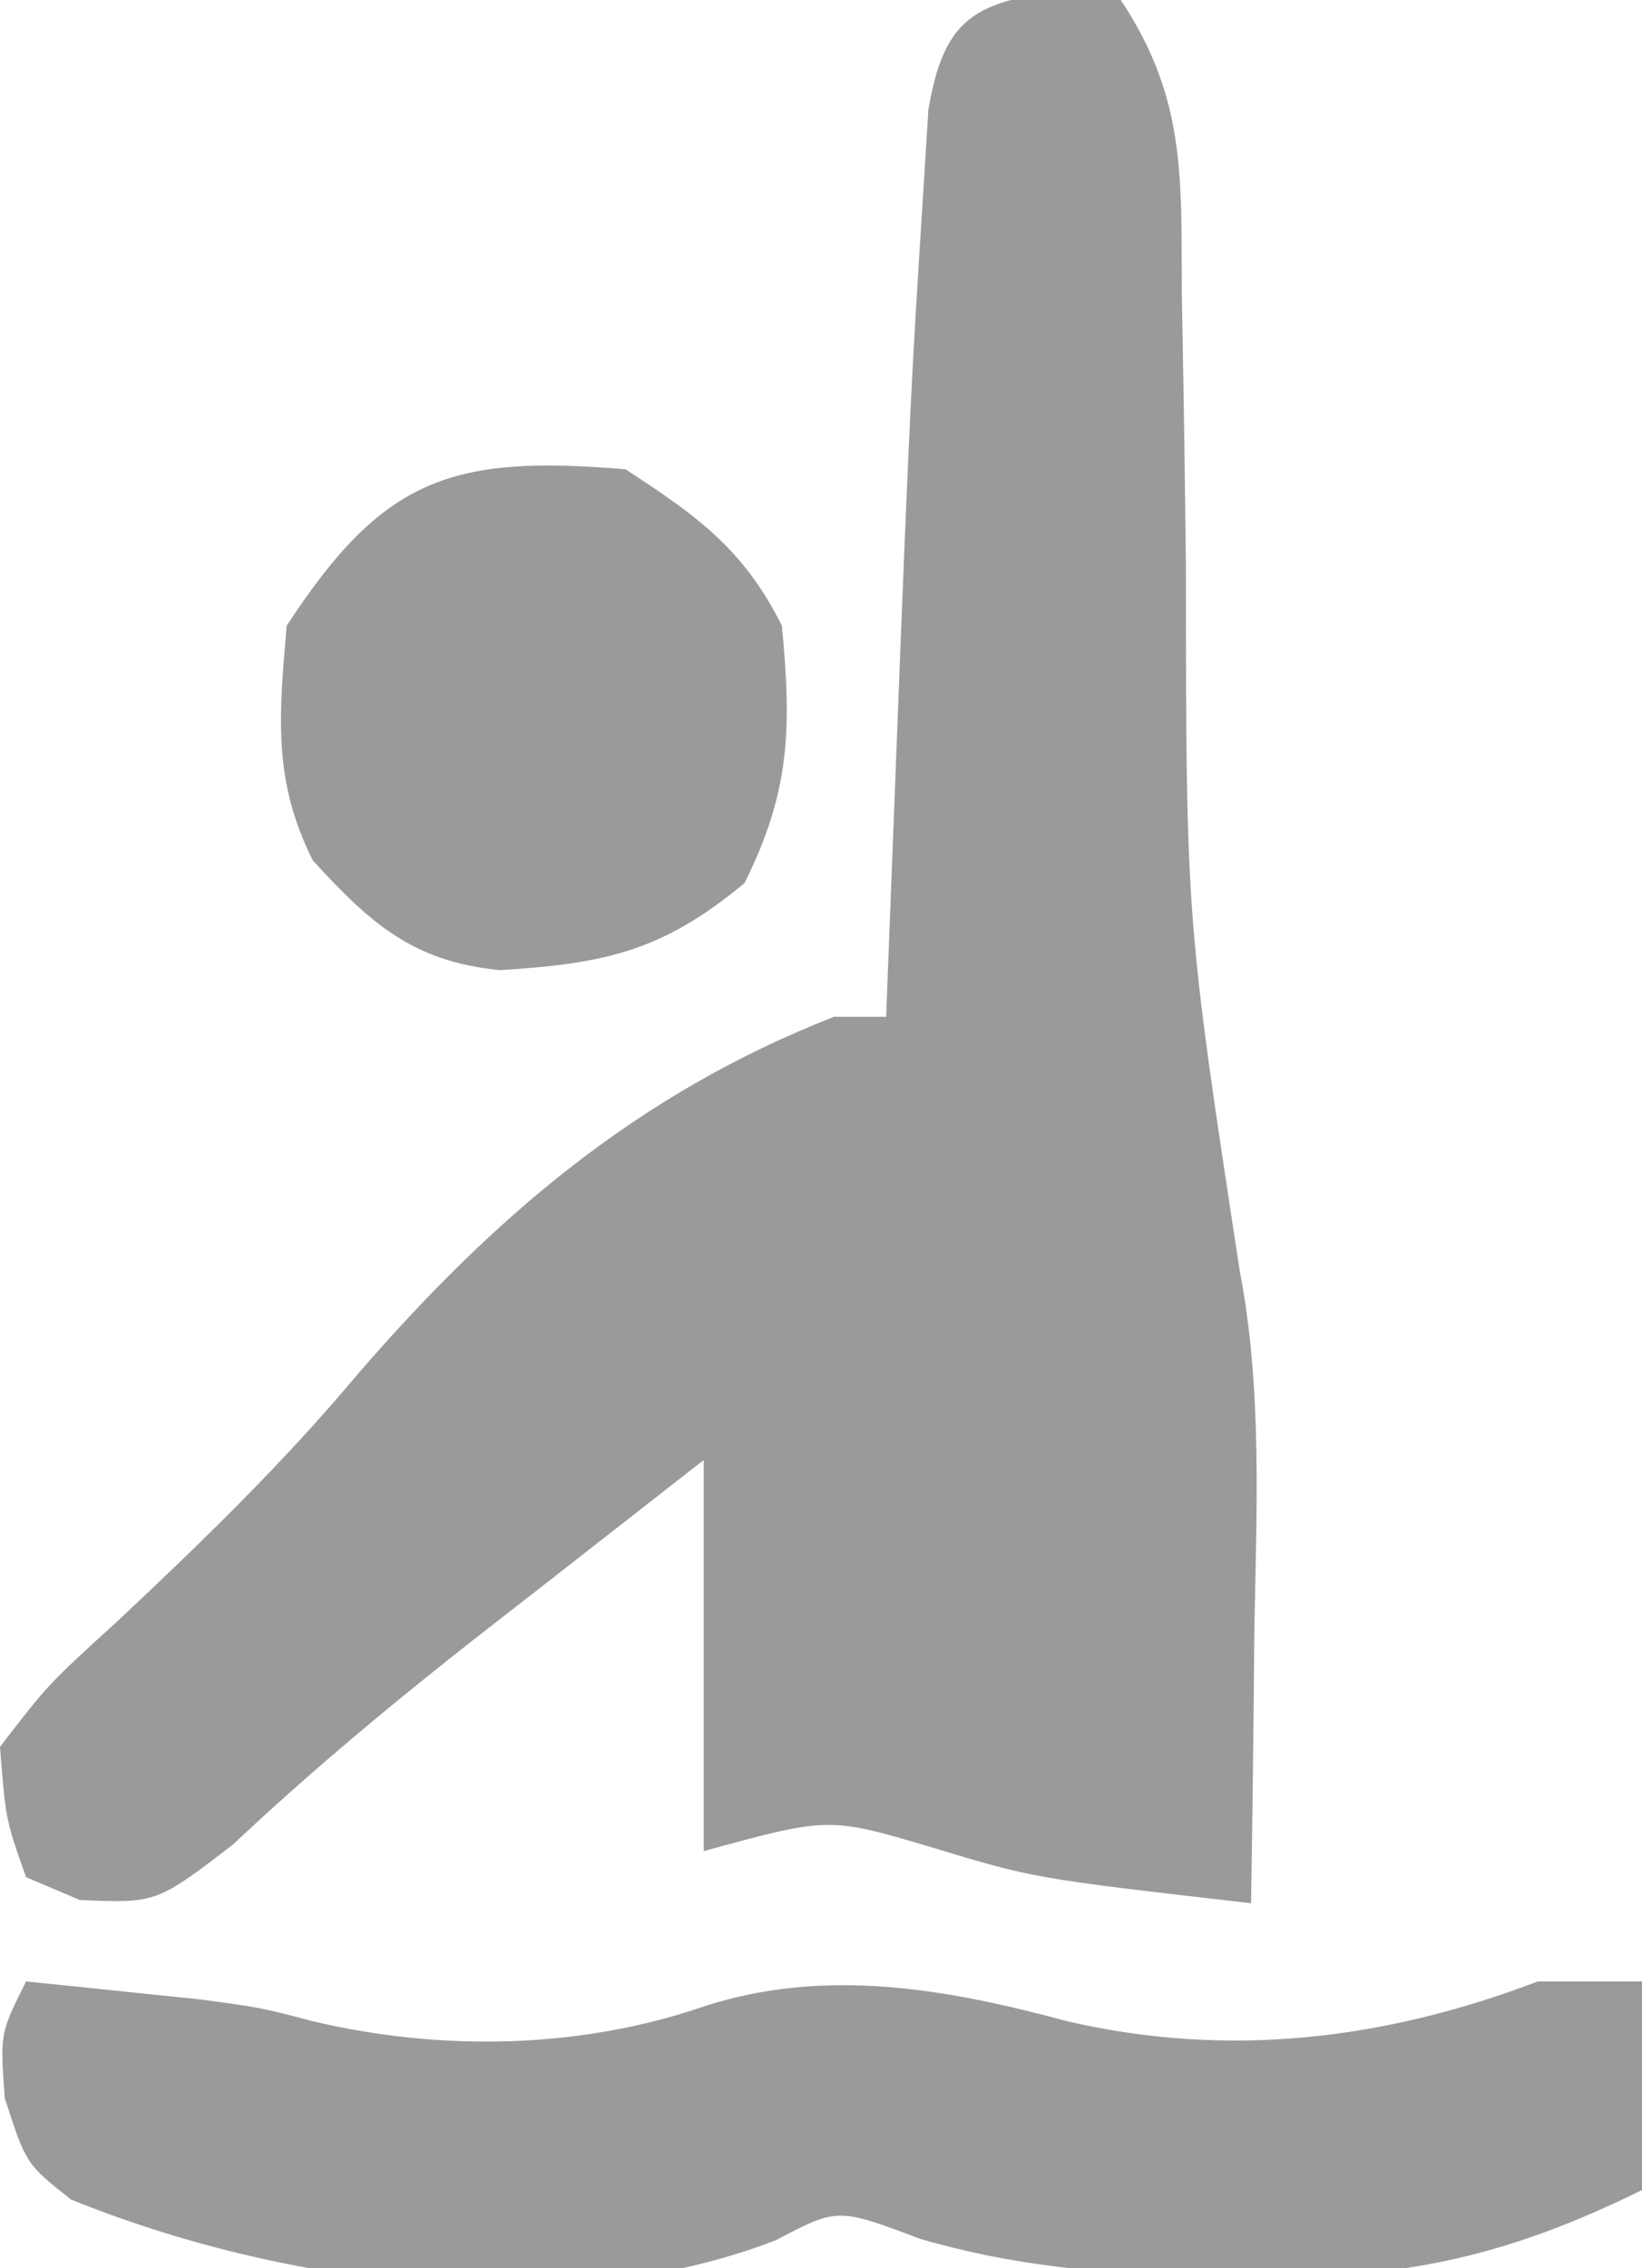 <svg xmlns="http://www.w3.org/2000/svg" width="63" height="87"><path d="M0 0 C0.825 0.103 1.65 0.206 2.5 0.312 C5.025 4.1 4.814 7.176 4.844 11.566 C4.858 12.382 4.873 13.197 4.888 14.038 C4.935 16.65 4.969 19.262 5 21.875 C5.005 35.562 5.005 35.562 7.063 49.038 C7.943 53.622 7.706 58.288 7.625 62.938 C7.616 63.942 7.607 64.946 7.598 65.98 C7.574 68.425 7.542 70.868 7.5 73.312 C-0.832 72.355 -0.832 72.355 -4.688 71.188 C-8.689 69.995 -8.689 69.995 -13.5 71.312 C-13.5 66.362 -13.5 61.413 -13.5 56.312 C-15.689 58.019 -17.876 59.728 -20.062 61.438 C-20.706 61.938 -21.349 62.438 -22.011 62.954 C-25.322 65.544 -28.5 68.178 -31.562 71.062 C-34.5 73.312 -34.5 73.312 -37.438 73.188 C-38.118 72.899 -38.799 72.61 -39.5 72.312 C-40.281 70.113 -40.281 70.113 -40.5 67.312 C-38.656 64.918 -38.656 64.918 -36 62.5 C-32.761 59.46 -29.668 56.467 -26.812 53.062 C-21.579 46.998 -16.039 42.259 -8.5 39.312 C-7.84 39.312 -7.18 39.312 -6.5 39.312 C-6.462 38.324 -6.462 38.324 -6.424 37.316 C-5.602 15.96 -5.602 15.96 -5.062 7.438 C-4.972 5.987 -4.972 5.987 -4.879 4.508 C-4.313 1.228 -3.267 0.408 0 0 Z " fill="#9A9A9A" transform="translate(40.5,-0.312)"></path><path d="M0 0 C1.417 0.142 2.834 0.289 4.25 0.438 C5.433 0.559 5.433 0.559 6.641 0.684 C9 1 9 1 10.992 1.523 C15.928 2.695 21.291 2.593 26.062 0.938 C30.702 -0.543 35.312 0.275 39.969 1.531 C46.15 2.958 52.135 2.234 58 0 C59.32 0 60.64 0 62 0 C62 2.64 62 5.28 62 8 C56.899 10.514 52.789 11.459 47.062 11.312 C46.36 11.306 45.657 11.299 44.932 11.292 C41.244 11.212 37.854 10.909 34.312 9.875 C31.139 8.679 31.139 8.679 28.773 9.922 C20.524 13.129 9.713 11.605 1.723 8.363 C0 7 0 7 -0.816 4.48 C-1 2 -1 2 0 0 Z " fill="#9A9A9A" transform="translate(1,76)"></path><path d="M0 0 C2.753 1.796 4.526 3.053 6 6 C6.369 9.911 6.332 12.335 4.562 15.875 C1.414 18.486 -0.785 18.959 -4.809 19.211 C-8.147 18.89 -9.786 17.421 -12 15 C-13.55 11.9 -13.29 9.421 -13 6 C-9.309 0.341 -6.696 -0.567 0 0 Z " fill="#9A9A9A" transform="translate(24,18)"></path></svg>